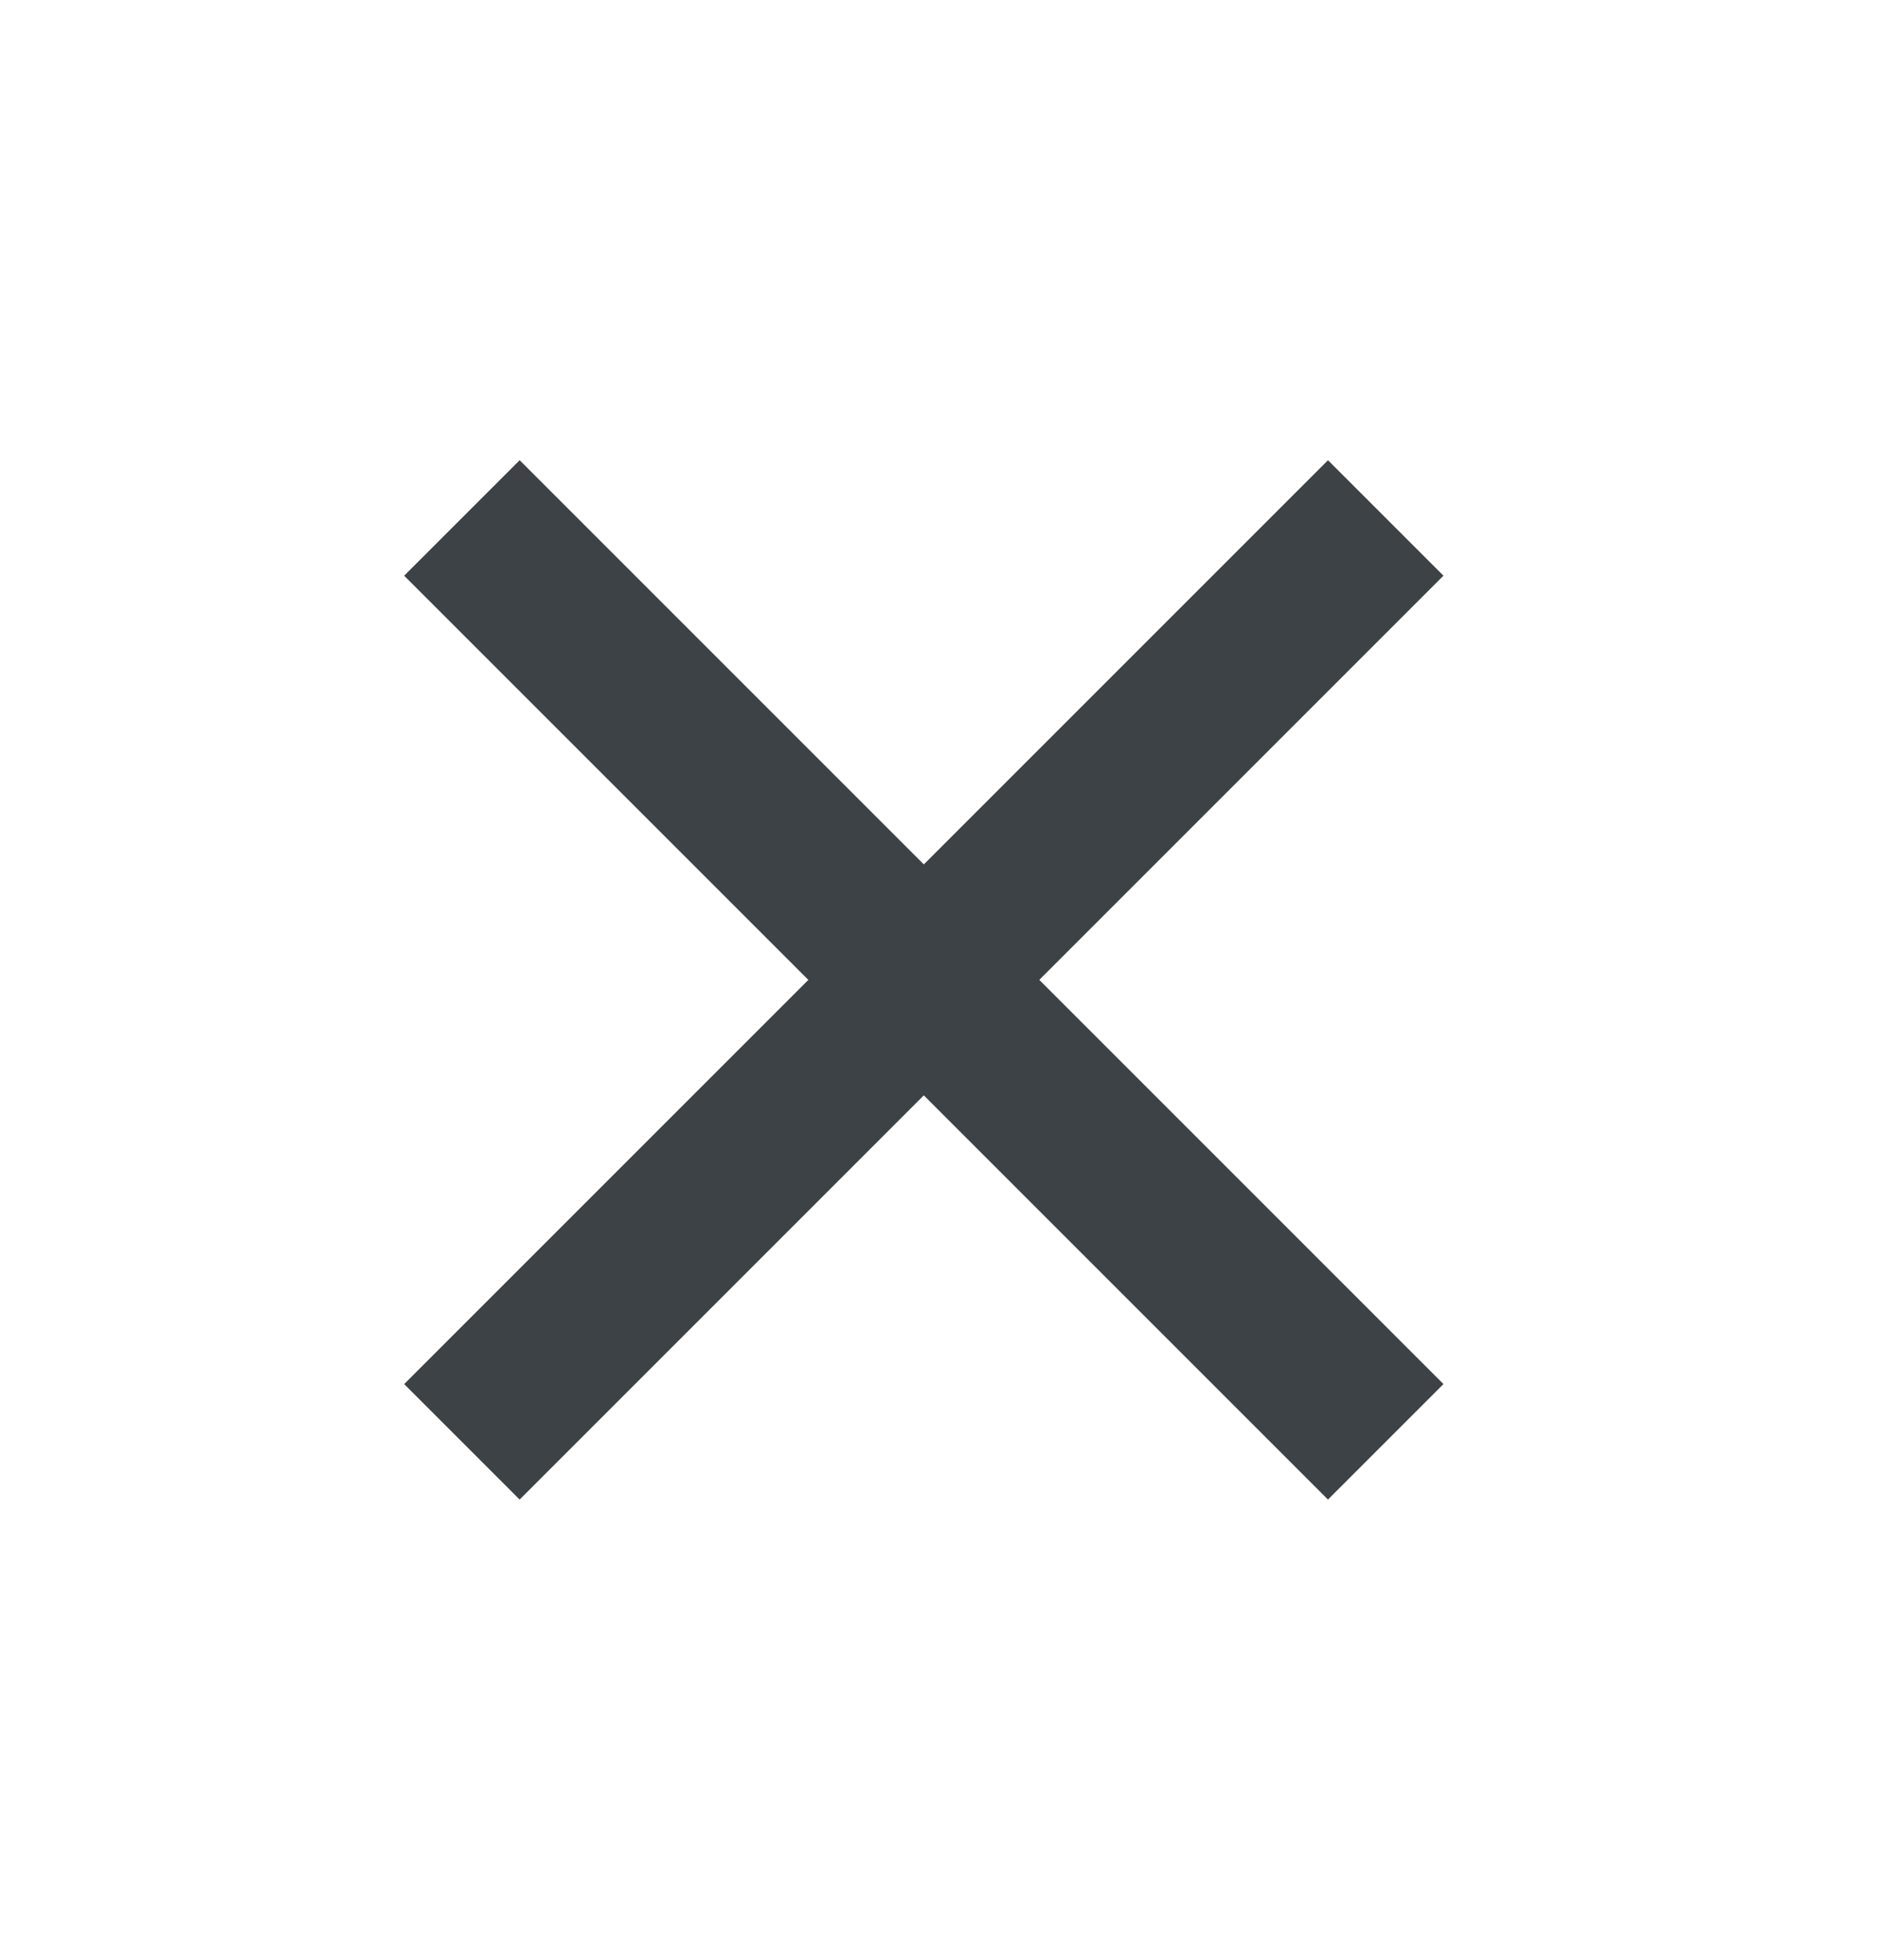 <svg width="23" height="24" viewBox="0 0 23 24" fill="none" xmlns="http://www.w3.org/2000/svg">
    <path d="M5.657 6.343L16.971 17.657" stroke="#3C4245" stroke-width="2"/>
    <path d="M5.657 17.657L16.971 6.343" stroke="#3C4245" stroke-width="2"/>
</svg>
